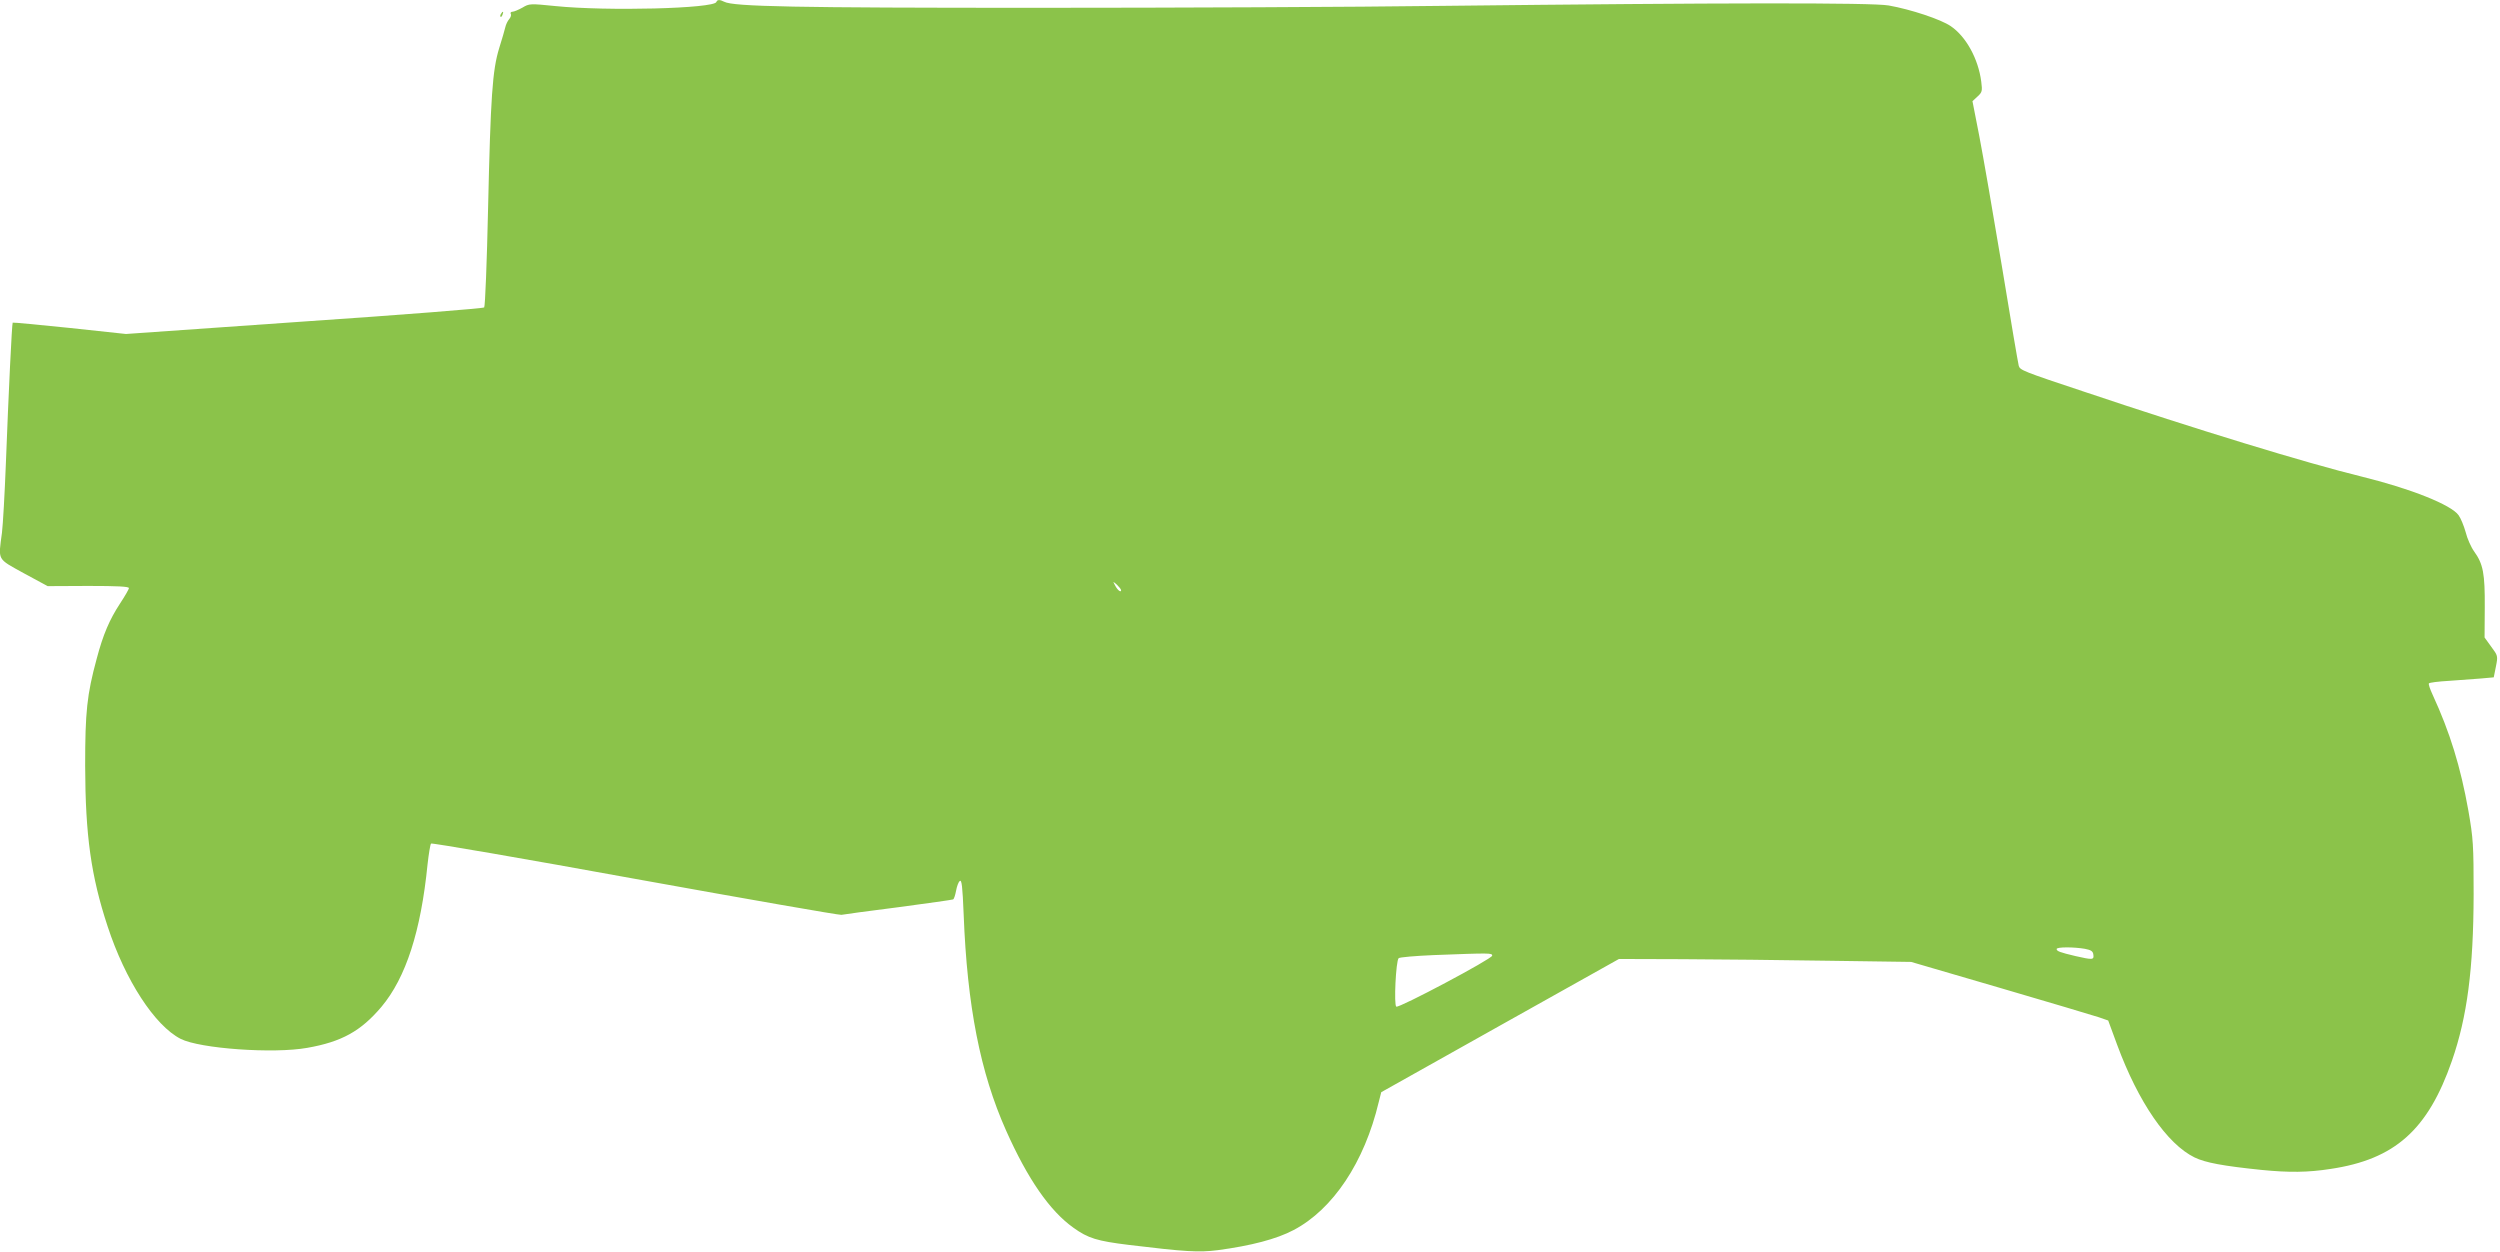 <?xml version="1.0" standalone="no"?>
<!DOCTYPE svg PUBLIC "-//W3C//DTD SVG 20010904//EN"
 "http://www.w3.org/TR/2001/REC-SVG-20010904/DTD/svg10.dtd">
<svg version="1.0" xmlns="http://www.w3.org/2000/svg"
 width="1280pt" height="641pt" viewBox="0 0 1280 641"
 preserveAspectRatio="xMidYMid meet">
<g transform="translate(0,641) scale(0.1,-0.1)"
fill="#8bc34a" stroke="none">
<path d="M3668 6400 c-11 -34 -562 -48 -825 -21 -129 13 -133 13 -168 -8 -20
-11 -43 -21 -51 -21 -8 0 -12 -5 -9 -11 4 -5 0 -18 -8 -27 -8 -9 -17 -28 -20
-42 -3 -14 -17 -61 -31 -106 -35 -114 -44 -248 -57 -819 -6 -275 -15 -504 -20
-509 -4 -5 -419 -38 -921 -72 l-913 -64 -289 31 c-158 16 -290 29 -291 27 -4
-4 -21 -354 -35 -723 -6 -154 -15 -313 -20 -353 -19 -144 -27 -130 112 -207
l122 -66 208 1 c151 0 208 -3 208 -11 0 -6 -21 -42 -46 -80 -53 -81 -86 -157
-119 -282 -50 -184 -59 -273 -59 -547 1 -358 30 -565 115 -823 90 -275 241
-508 374 -576 98 -50 476 -77 648 -46 177 31 275 86 380 210 125 149 202 387
236 729 6 54 14 103 18 107 4 4 475 -77 1046 -181 570 -103 1045 -186 1055
-184 9 2 140 20 291 39 150 20 277 38 281 40 5 3 11 23 15 44 4 22 12 45 19
50 10 9 14 -26 20 -172 18 -468 85 -809 217 -1105 111 -249 224 -412 345 -498
75 -54 121 -68 284 -88 288 -35 358 -39 454 -27 172 23 302 57 389 103 202
106 363 348 436 655 l13 51 608 341 609 341 323 -1 c178 -1 514 -4 748 -8
l425 -6 455 -133 c250 -73 477 -141 505 -150 l49 -17 46 -125 c108 -292 255
-507 396 -576 55 -27 148 -44 343 -64 141 -14 238 -13 353 5 330 49 499 200
622 554 78 225 110 469 111 851 0 255 -2 286 -27 430 -40 224 -94 400 -183
593 -13 28 -22 54 -19 58 2 4 48 10 102 13 53 4 127 9 163 12 l67 6 11 55 c11
55 10 56 -24 102 l-34 47 1 155 c1 172 -8 221 -54 285 -16 22 -36 67 -44 100
-9 32 -25 71 -36 86 -37 53 -245 136 -493 197 -290 71 -851 243 -1420 434
-322 107 -332 112 -339 134 -3 10 -42 239 -86 508 -45 270 -97 570 -116 668
l-35 179 26 24 c24 22 25 28 19 76 -15 117 -78 231 -156 284 -51 35 -205 86
-318 106 -85 15 -855 14 -2280 -2 -443 -6 -1381 -10 -2085 -10 -1233 0 -1550
6 -1597 31 -23 12 -36 11 -40 -1z m2072 -3012 c0 -14 -19 1 -31 25 -12 22 -12
22 10 3 11 -11 21 -23 21 -28z m4935 -1836 c31 -6 41 -12 43 -30 4 -27 -4 -27
-92 -7 -80 19 -96 25 -96 36 0 11 87 11 145 1z m-3035 -35 c0 -16 -478 -270
-491 -261 -13 8 -2 234 12 248 4 5 86 12 181 16 290 11 298 11 298 -3z"/>
<path d="M2565 6339 c-4 -6 -5 -12 -2 -15 2 -3 7 2 10 11 7 17 1 20 -8 4z"/>
</g>
</svg>
